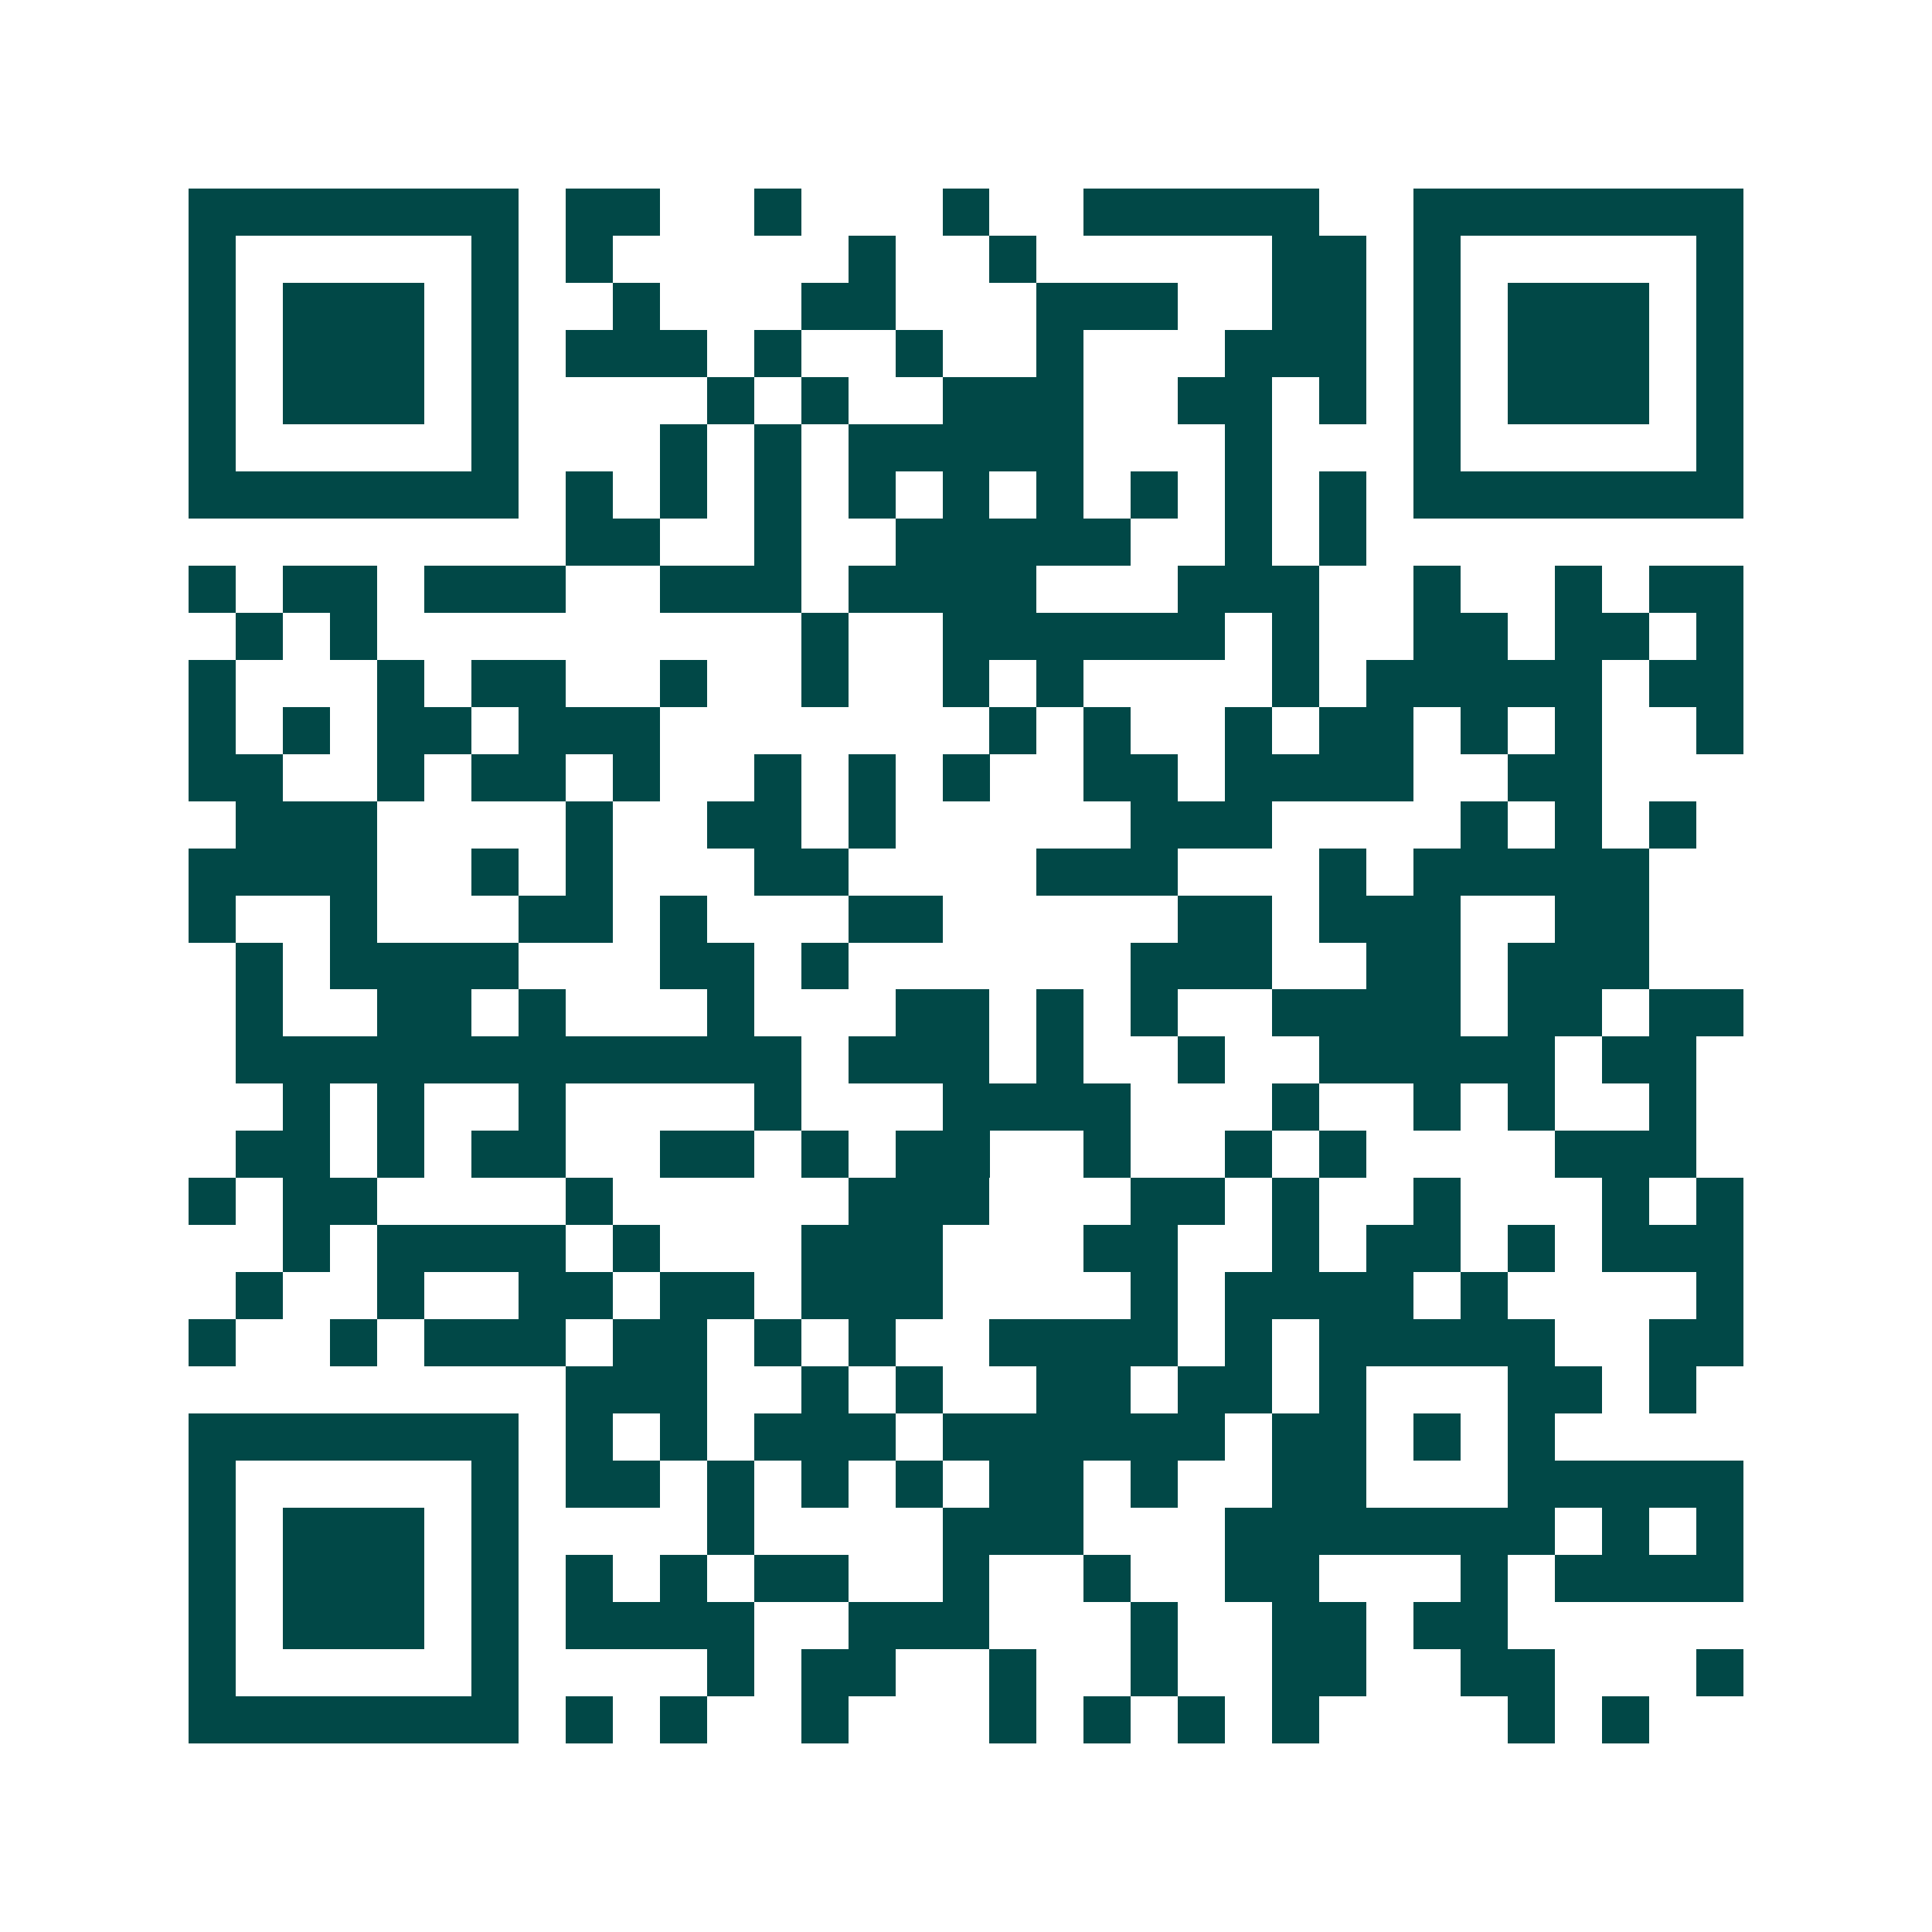 <svg xmlns="http://www.w3.org/2000/svg" width="200" height="200" viewBox="0 0 41 41" shape-rendering="crispEdges"><path fill="#ffffff" d="M0 0h41v41H0z"/><path stroke="#014847" d="M4 4.5h7m1 0h2m2 0h1m3 0h1m2 0h5m2 0h7M4 5.5h1m5 0h1m1 0h1m5 0h1m2 0h1m5 0h2m1 0h1m5 0h1M4 6.5h1m1 0h3m1 0h1m2 0h1m3 0h2m3 0h3m2 0h2m1 0h1m1 0h3m1 0h1M4 7.5h1m1 0h3m1 0h1m1 0h3m1 0h1m2 0h1m2 0h1m3 0h3m1 0h1m1 0h3m1 0h1M4 8.5h1m1 0h3m1 0h1m4 0h1m1 0h1m2 0h3m2 0h2m1 0h1m1 0h1m1 0h3m1 0h1M4 9.5h1m5 0h1m3 0h1m1 0h1m1 0h5m3 0h1m3 0h1m5 0h1M4 10.5h7m1 0h1m1 0h1m1 0h1m1 0h1m1 0h1m1 0h1m1 0h1m1 0h1m1 0h1m1 0h7M12 11.5h2m2 0h1m2 0h5m2 0h1m1 0h1M4 12.5h1m1 0h2m1 0h3m2 0h3m1 0h4m3 0h3m2 0h1m2 0h1m1 0h2M5 13.5h1m1 0h1m9 0h1m2 0h6m1 0h1m2 0h2m1 0h2m1 0h1M4 14.5h1m3 0h1m1 0h2m2 0h1m2 0h1m2 0h1m1 0h1m4 0h1m1 0h5m1 0h2M4 15.5h1m1 0h1m1 0h2m1 0h3m7 0h1m1 0h1m2 0h1m1 0h2m1 0h1m1 0h1m2 0h1M4 16.5h2m2 0h1m1 0h2m1 0h1m2 0h1m1 0h1m1 0h1m2 0h2m1 0h4m2 0h2M5 17.5h3m4 0h1m2 0h2m1 0h1m5 0h3m4 0h1m1 0h1m1 0h1M4 18.5h4m2 0h1m1 0h1m3 0h2m4 0h3m3 0h1m1 0h5M4 19.5h1m2 0h1m3 0h2m1 0h1m3 0h2m5 0h2m1 0h3m2 0h2M5 20.5h1m1 0h4m3 0h2m1 0h1m6 0h3m2 0h2m1 0h3M5 21.5h1m2 0h2m1 0h1m3 0h1m3 0h2m1 0h1m1 0h1m2 0h4m1 0h2m1 0h2M5 22.5h12m1 0h3m1 0h1m2 0h1m2 0h5m1 0h2M6 23.5h1m1 0h1m2 0h1m4 0h1m3 0h4m3 0h1m2 0h1m1 0h1m2 0h1M5 24.5h2m1 0h1m1 0h2m2 0h2m1 0h1m1 0h2m2 0h1m2 0h1m1 0h1m4 0h3M4 25.5h1m1 0h2m4 0h1m5 0h3m3 0h2m1 0h1m2 0h1m3 0h1m1 0h1M6 26.5h1m1 0h4m1 0h1m3 0h3m3 0h2m2 0h1m1 0h2m1 0h1m1 0h3M5 27.5h1m2 0h1m2 0h2m1 0h2m1 0h3m4 0h1m1 0h4m1 0h1m4 0h1M4 28.5h1m2 0h1m1 0h3m1 0h2m1 0h1m1 0h1m2 0h4m1 0h1m1 0h5m2 0h2M12 29.5h3m2 0h1m1 0h1m2 0h2m1 0h2m1 0h1m3 0h2m1 0h1M4 30.5h7m1 0h1m1 0h1m1 0h3m1 0h6m1 0h2m1 0h1m1 0h1M4 31.5h1m5 0h1m1 0h2m1 0h1m1 0h1m1 0h1m1 0h2m1 0h1m2 0h2m3 0h5M4 32.5h1m1 0h3m1 0h1m4 0h1m4 0h3m3 0h7m1 0h1m1 0h1M4 33.5h1m1 0h3m1 0h1m1 0h1m1 0h1m1 0h2m2 0h1m2 0h1m2 0h2m3 0h1m1 0h4M4 34.5h1m1 0h3m1 0h1m1 0h4m2 0h3m3 0h1m2 0h2m1 0h2M4 35.5h1m5 0h1m4 0h1m1 0h2m2 0h1m2 0h1m2 0h2m2 0h2m3 0h1M4 36.5h7m1 0h1m1 0h1m2 0h1m3 0h1m1 0h1m1 0h1m1 0h1m4 0h1m1 0h1"/></svg>
